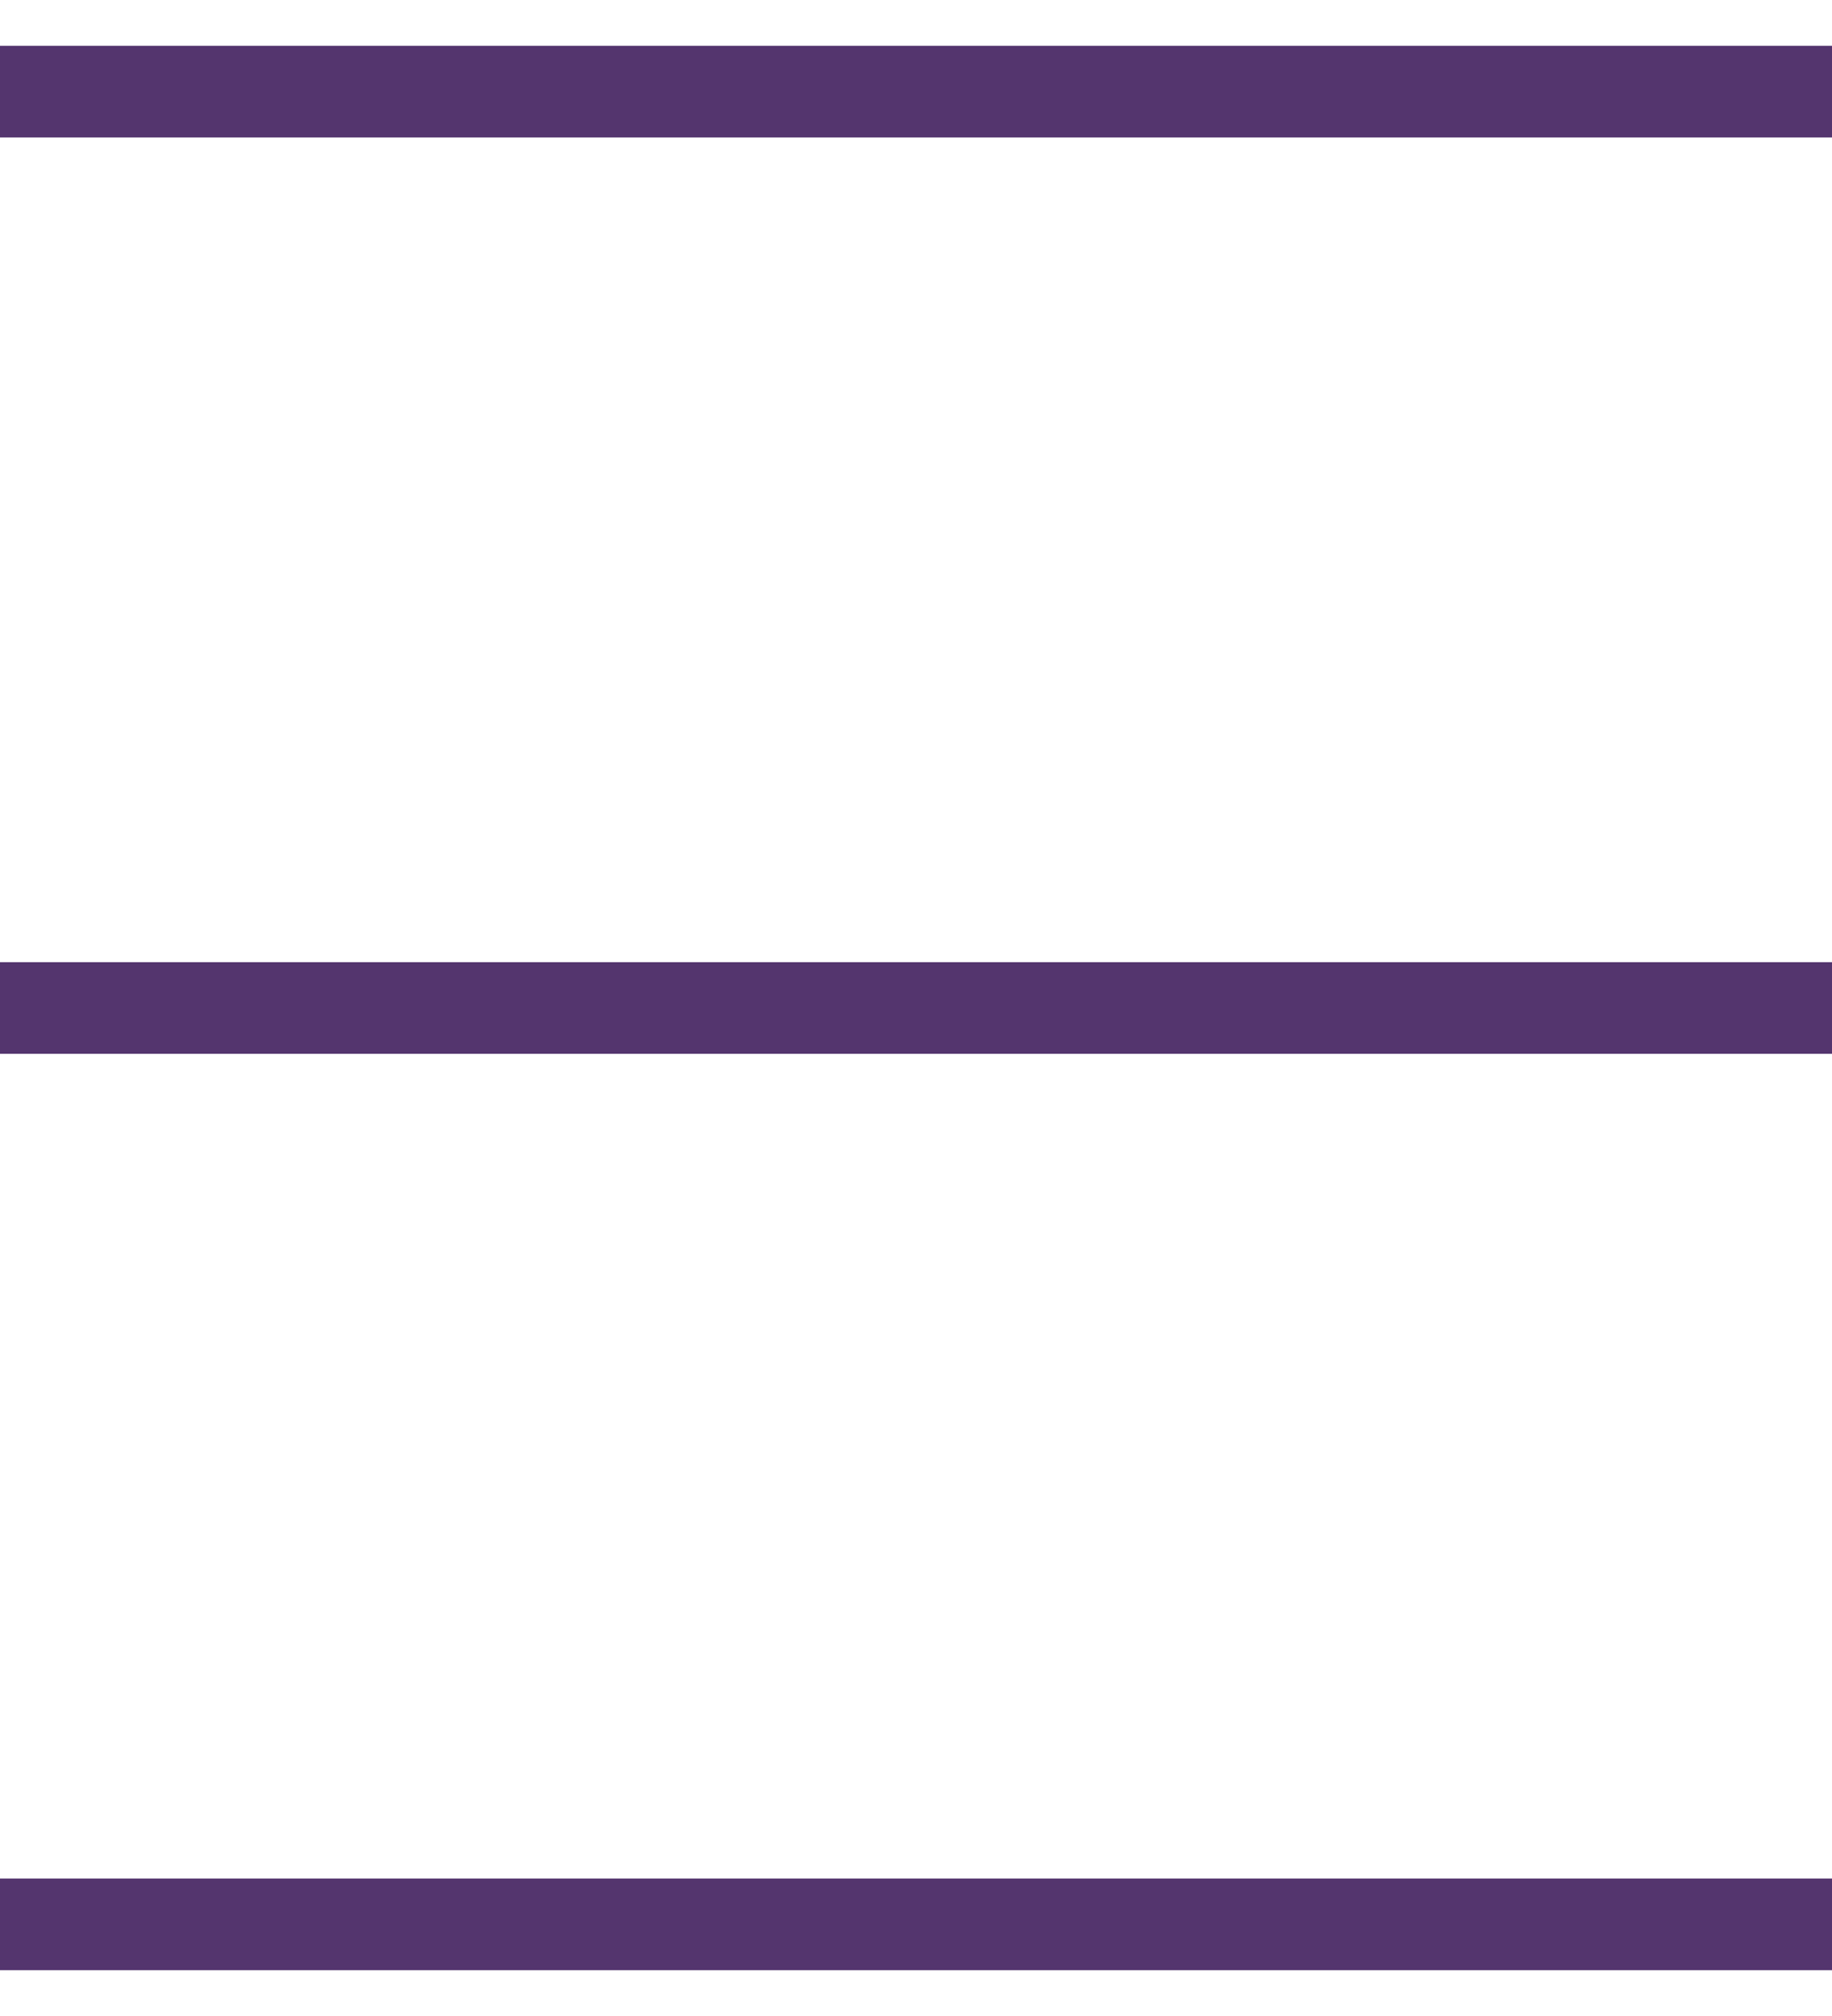 <svg width="20" height="22" viewBox="0 0 20 22" fill="none" xmlns="http://www.w3.org/2000/svg">
<path d="M0 1H20" stroke="#54356E"/>
<path d="M0 11H20" stroke="#54356E"/>
<path d="M0 21H20" stroke="#54356E"/>
</svg>
